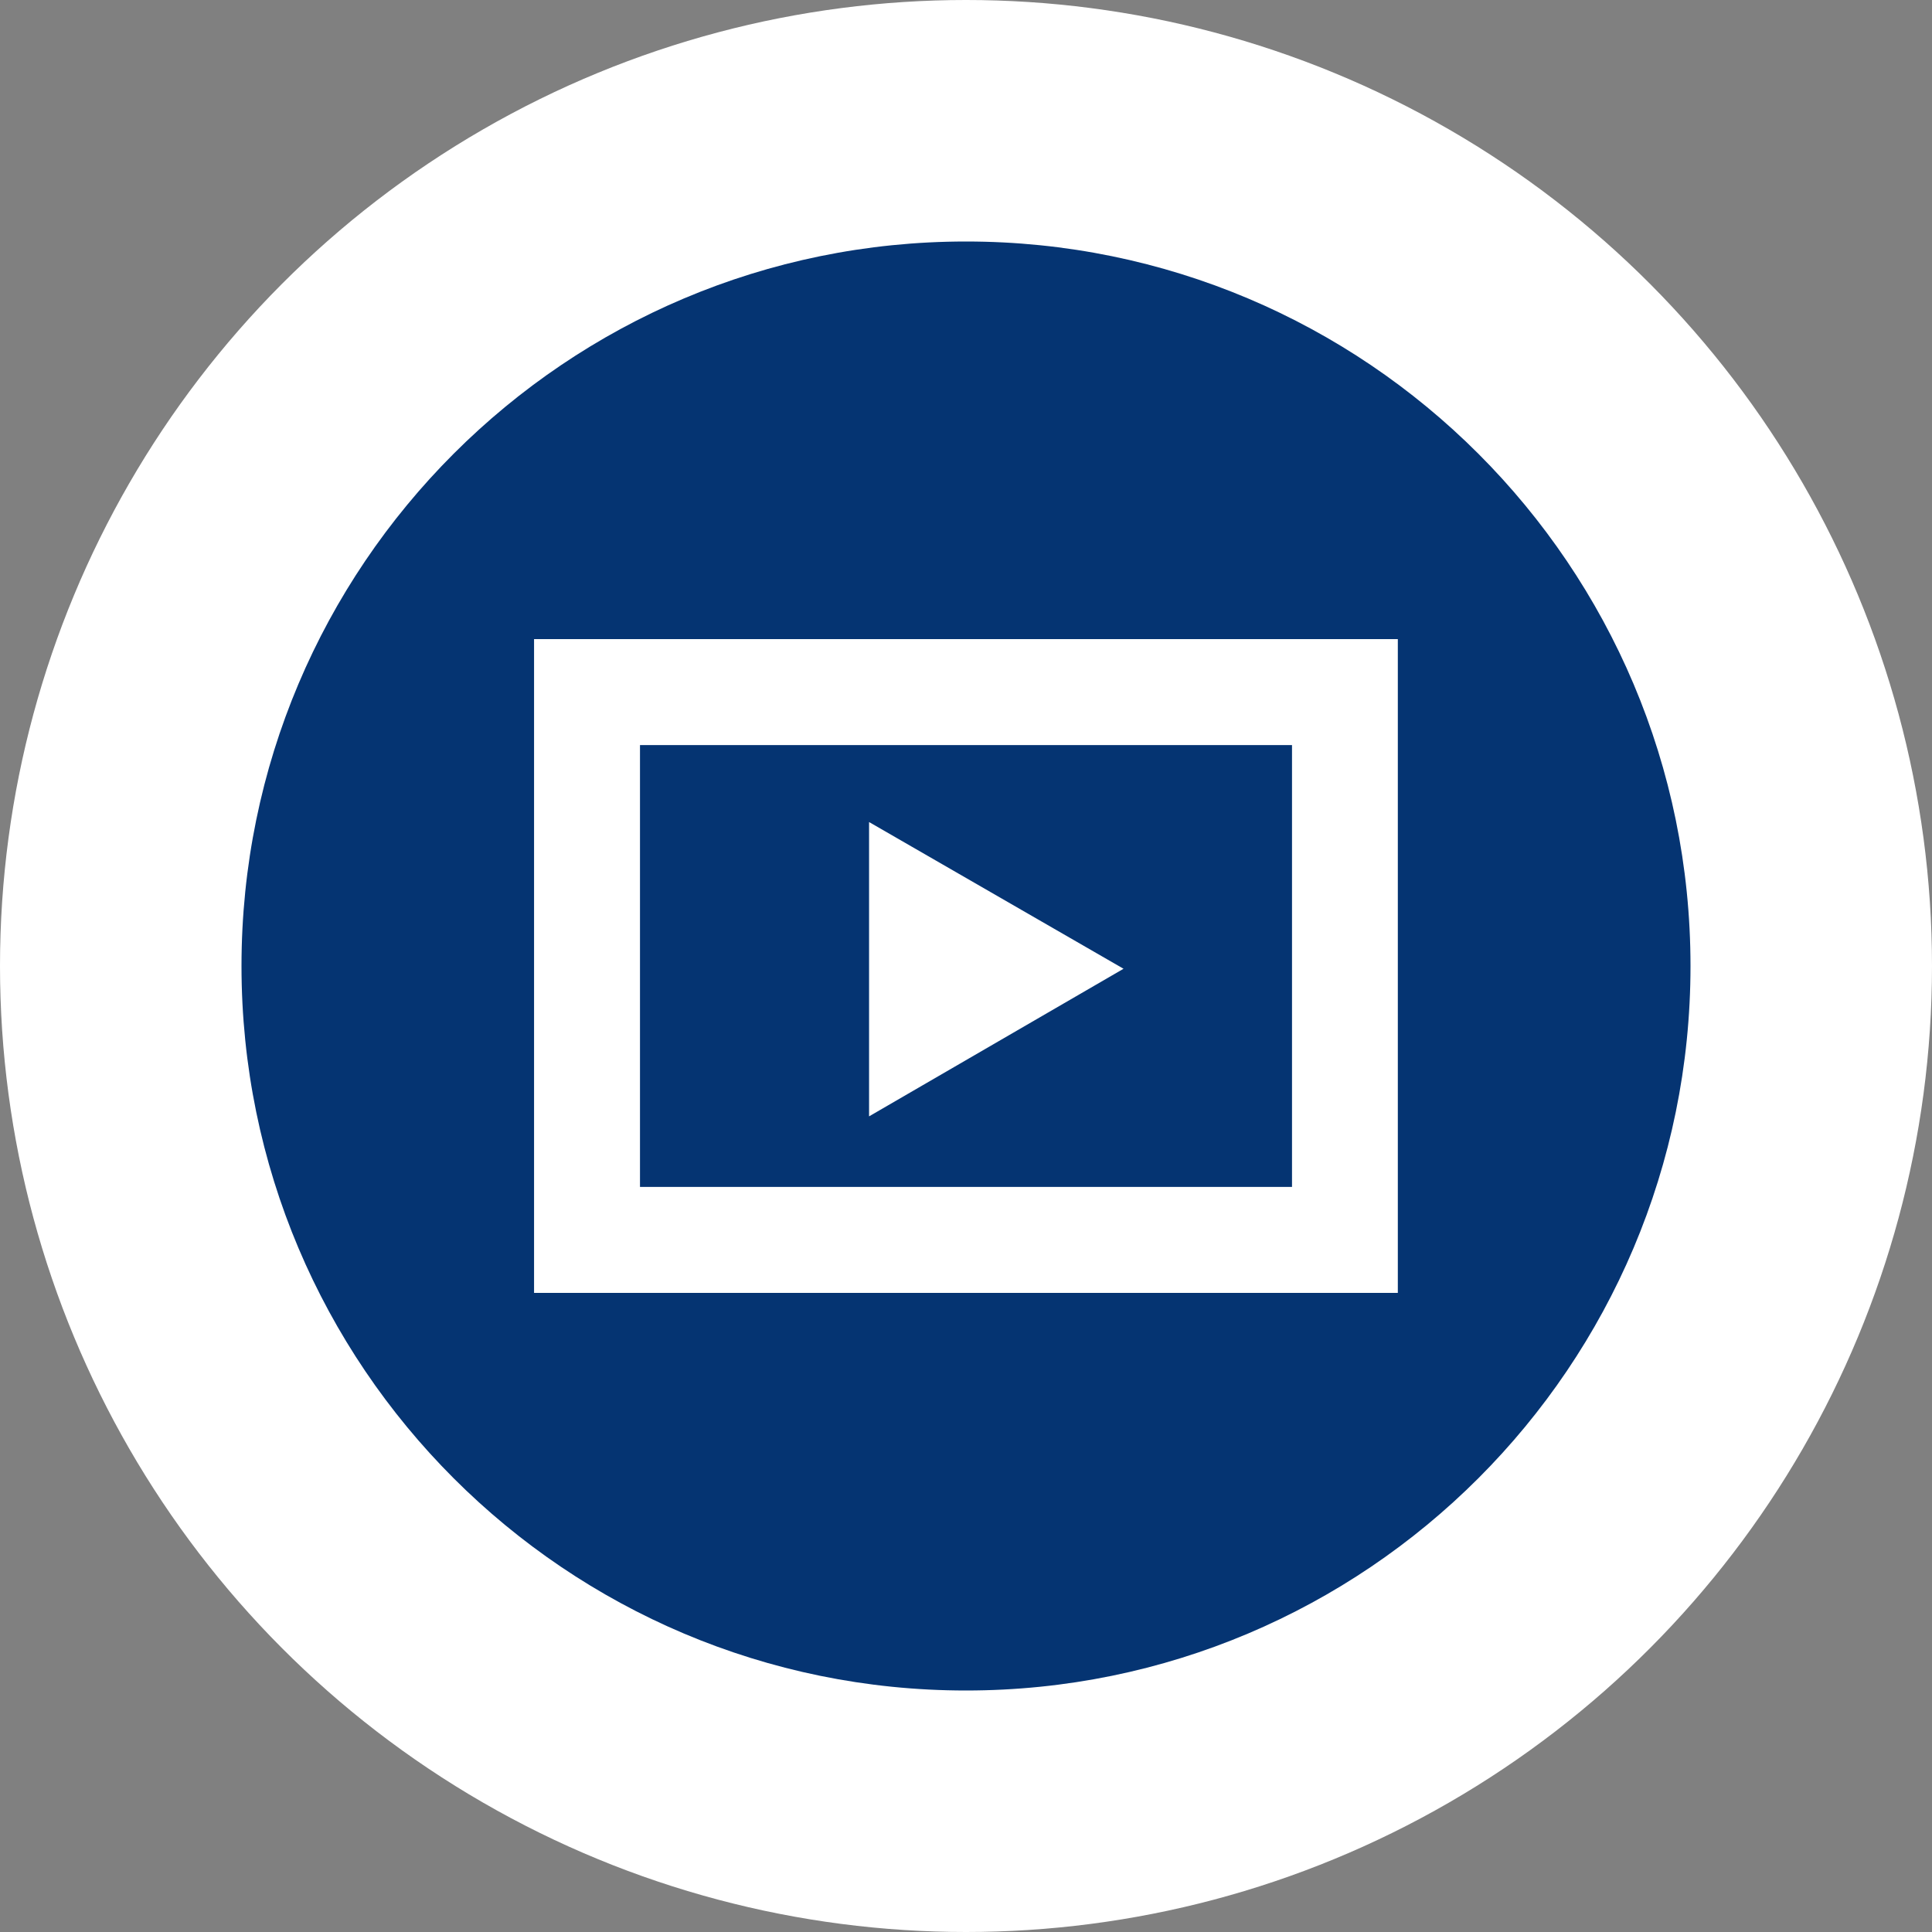 <?xml version="1.0" encoding="UTF-8"?> <svg xmlns="http://www.w3.org/2000/svg" width="35" height="35" viewBox="0 0 35 35" fill="none"><rect x="0" y="0" width="35" height="35" fill="#808080" stroke="none"/><circle cx="17.5" cy="17.5" r="17.5" fill="white"></circle><path d="M17.5 4.375C10.251 4.375 4.375 10.251 4.375 17.5C4.375 24.749 10.251 30.625 17.5 30.625C24.749 30.625 30.625 24.749 30.625 17.5C30.625 10.251 24.749 4.375 17.5 4.375ZM9.675 11.578H25.323V23.422H9.675V11.578ZM11.594 13.498V21.502H23.406V13.498H11.594ZM15.744 14.892L20.354 17.55L15.744 20.224V14.892Z" fill="#053472"></path></svg> 